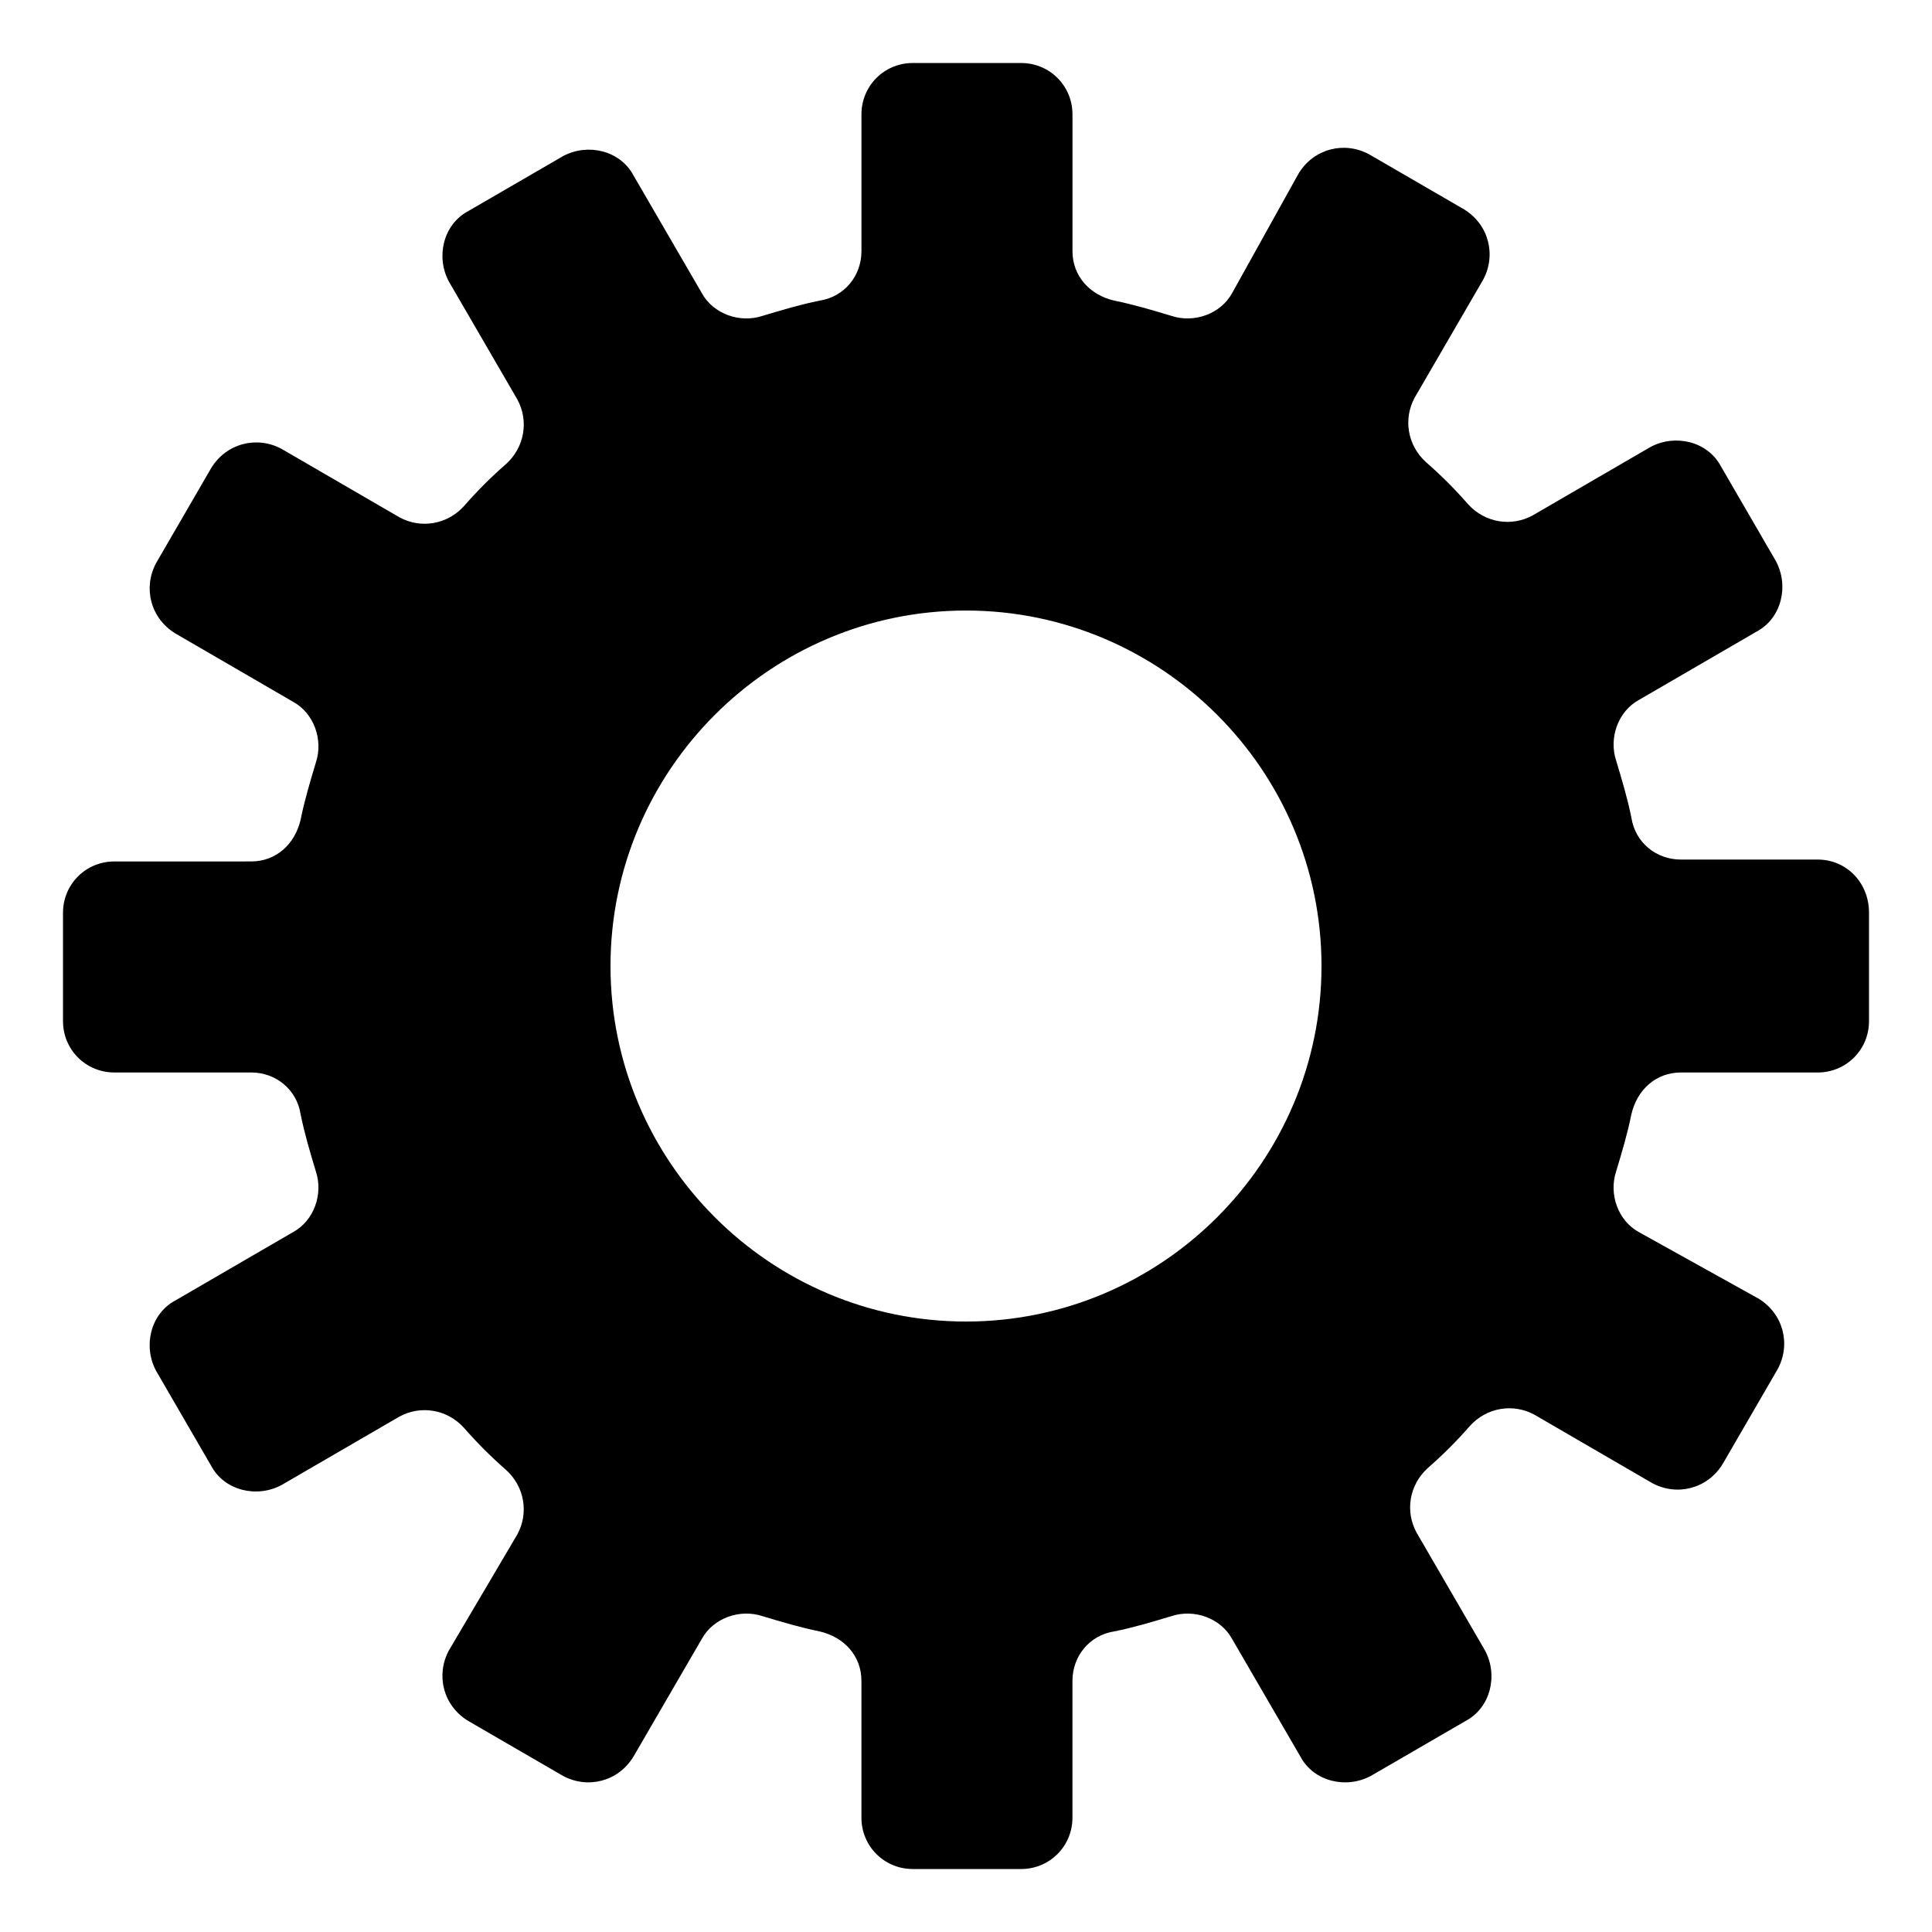 <?xml version="1.0" encoding="UTF-8"?>
<!-- The Best Svg Icon site in the world: iconSvg.co, Visit us! https://iconsvg.co -->
<svg fill="#000000" width="800px" height="800px" version="1.1" viewBox="144 144 512 512" xmlns="http://www.w3.org/2000/svg">
 <path d="m625.71 371.79h-36.273c-6.551 0-12.09-4.535-13.098-11.082-1.008-5.039-2.519-10.078-4.031-15.113-2.016-6.047 0.504-13.098 6.047-16.121l31.234-18.137c6.551-3.527 8.566-12.09 5.039-18.641l-14.609-25.191c-3.527-6.551-12.09-8.566-18.641-5.039l-31.234 18.137c-5.543 3.023-12.594 2.016-17.129-3.023-3.527-4.031-7.055-7.559-11.082-11.082-5.039-4.535-6.047-11.586-3.023-17.129l18.137-31.234c3.527-6.551 1.512-14.609-5.039-18.641l-25.191-14.609c-6.551-3.527-14.609-1.512-18.641 5.039l-17.641 31.73c-3.023 5.543-10.078 8.062-16.121 6.047-5.039-1.512-10.078-3.023-15.113-4.031-6.551-1.512-11.082-6.551-11.082-13.098l-0.004-36.273c0-7.559-6.047-13.602-13.602-13.602h-28.719c-7.559 0-13.602 6.047-13.602 13.602v36.273c0 6.551-4.535 12.09-11.082 13.098-5.039 1.008-10.078 2.519-15.113 4.031-6.047 2.016-13.098-0.504-16.121-6.047l-18.137-31.234c-3.527-6.551-12.09-8.566-18.641-5.039l-25.191 14.609c-6.551 3.527-8.566 12.09-5.039 18.641l18.137 31.234c3.023 5.543 2.016 12.594-3.023 17.129-4.031 3.527-7.559 7.055-11.082 11.082-4.535 5.039-11.586 6.047-17.129 3.023l-31.238-18.133c-6.551-3.527-14.609-1.512-18.641 5.039l-14.609 25.191c-3.527 6.551-1.512 14.609 5.039 18.641l31.234 18.137c5.543 3.023 8.062 10.078 6.047 16.121-1.512 5.039-3.023 10.078-4.031 15.113-1.512 6.551-6.551 11.082-13.098 11.082l-36.277 0.004c-7.559 0-13.602 6.047-13.602 13.602v28.719c0 7.559 6.047 13.602 13.602 13.602h36.273c6.551 0 12.09 4.535 13.098 11.082 1.008 5.039 2.519 10.078 4.031 15.113 2.016 6.047-0.504 13.098-6.047 16.121l-31.234 18.137c-6.551 3.527-8.566 12.09-5.039 18.641l14.609 25.191c3.527 6.551 12.09 8.566 18.641 5.039l31.234-18.137c5.543-3.023 12.594-2.016 17.129 3.023 3.527 4.031 7.055 7.559 11.082 11.082 5.039 4.535 6.047 11.586 3.023 17.129l-18.133 30.738c-3.527 6.551-1.512 14.609 5.039 18.641l25.191 14.609c6.551 3.527 14.609 1.512 18.641-5.039l18.137-31.234c3.023-5.543 10.078-8.062 16.121-6.047 5.039 1.512 10.078 3.023 15.113 4.031 6.551 1.512 11.082 6.551 11.082 13.098v36.273c0 7.559 6.047 13.602 13.602 13.602h28.719c7.559 0 13.602-6.047 13.602-13.602v-36.273c0-6.551 4.535-12.09 11.082-13.098 5.039-1.008 10.078-2.519 15.113-4.031 6.047-2.016 13.098 0.504 16.121 6.047l18.137 31.234c3.527 6.551 12.09 8.566 18.641 5.039l25.191-14.609c6.551-3.527 8.566-12.09 5.039-18.641l-18.137-31.234c-3.023-5.543-2.016-12.594 3.023-17.129 4.031-3.527 7.559-7.055 11.082-11.082 4.535-5.039 11.586-6.047 17.129-3.023l31.234 18.137c6.551 3.527 14.609 1.512 18.641-5.039l14.609-25.191c3.527-6.551 1.512-14.609-5.039-18.641l-31.727-17.637c-5.543-3.023-8.062-10.078-6.047-16.121 1.512-5.039 3.023-10.078 4.031-15.113 1.512-6.551 6.551-11.082 13.098-11.082h36.273c7.559 0 13.602-6.047 13.602-13.602v-28.719c0.004-8.062-6.043-14.109-13.598-14.109zm-225.71 122.43c-51.891 0-94.211-42.32-94.211-94.211s42.32-94.211 94.211-94.211 94.211 42.32 94.211 94.211-42.32 94.211-94.211 94.211z"/>
</svg>